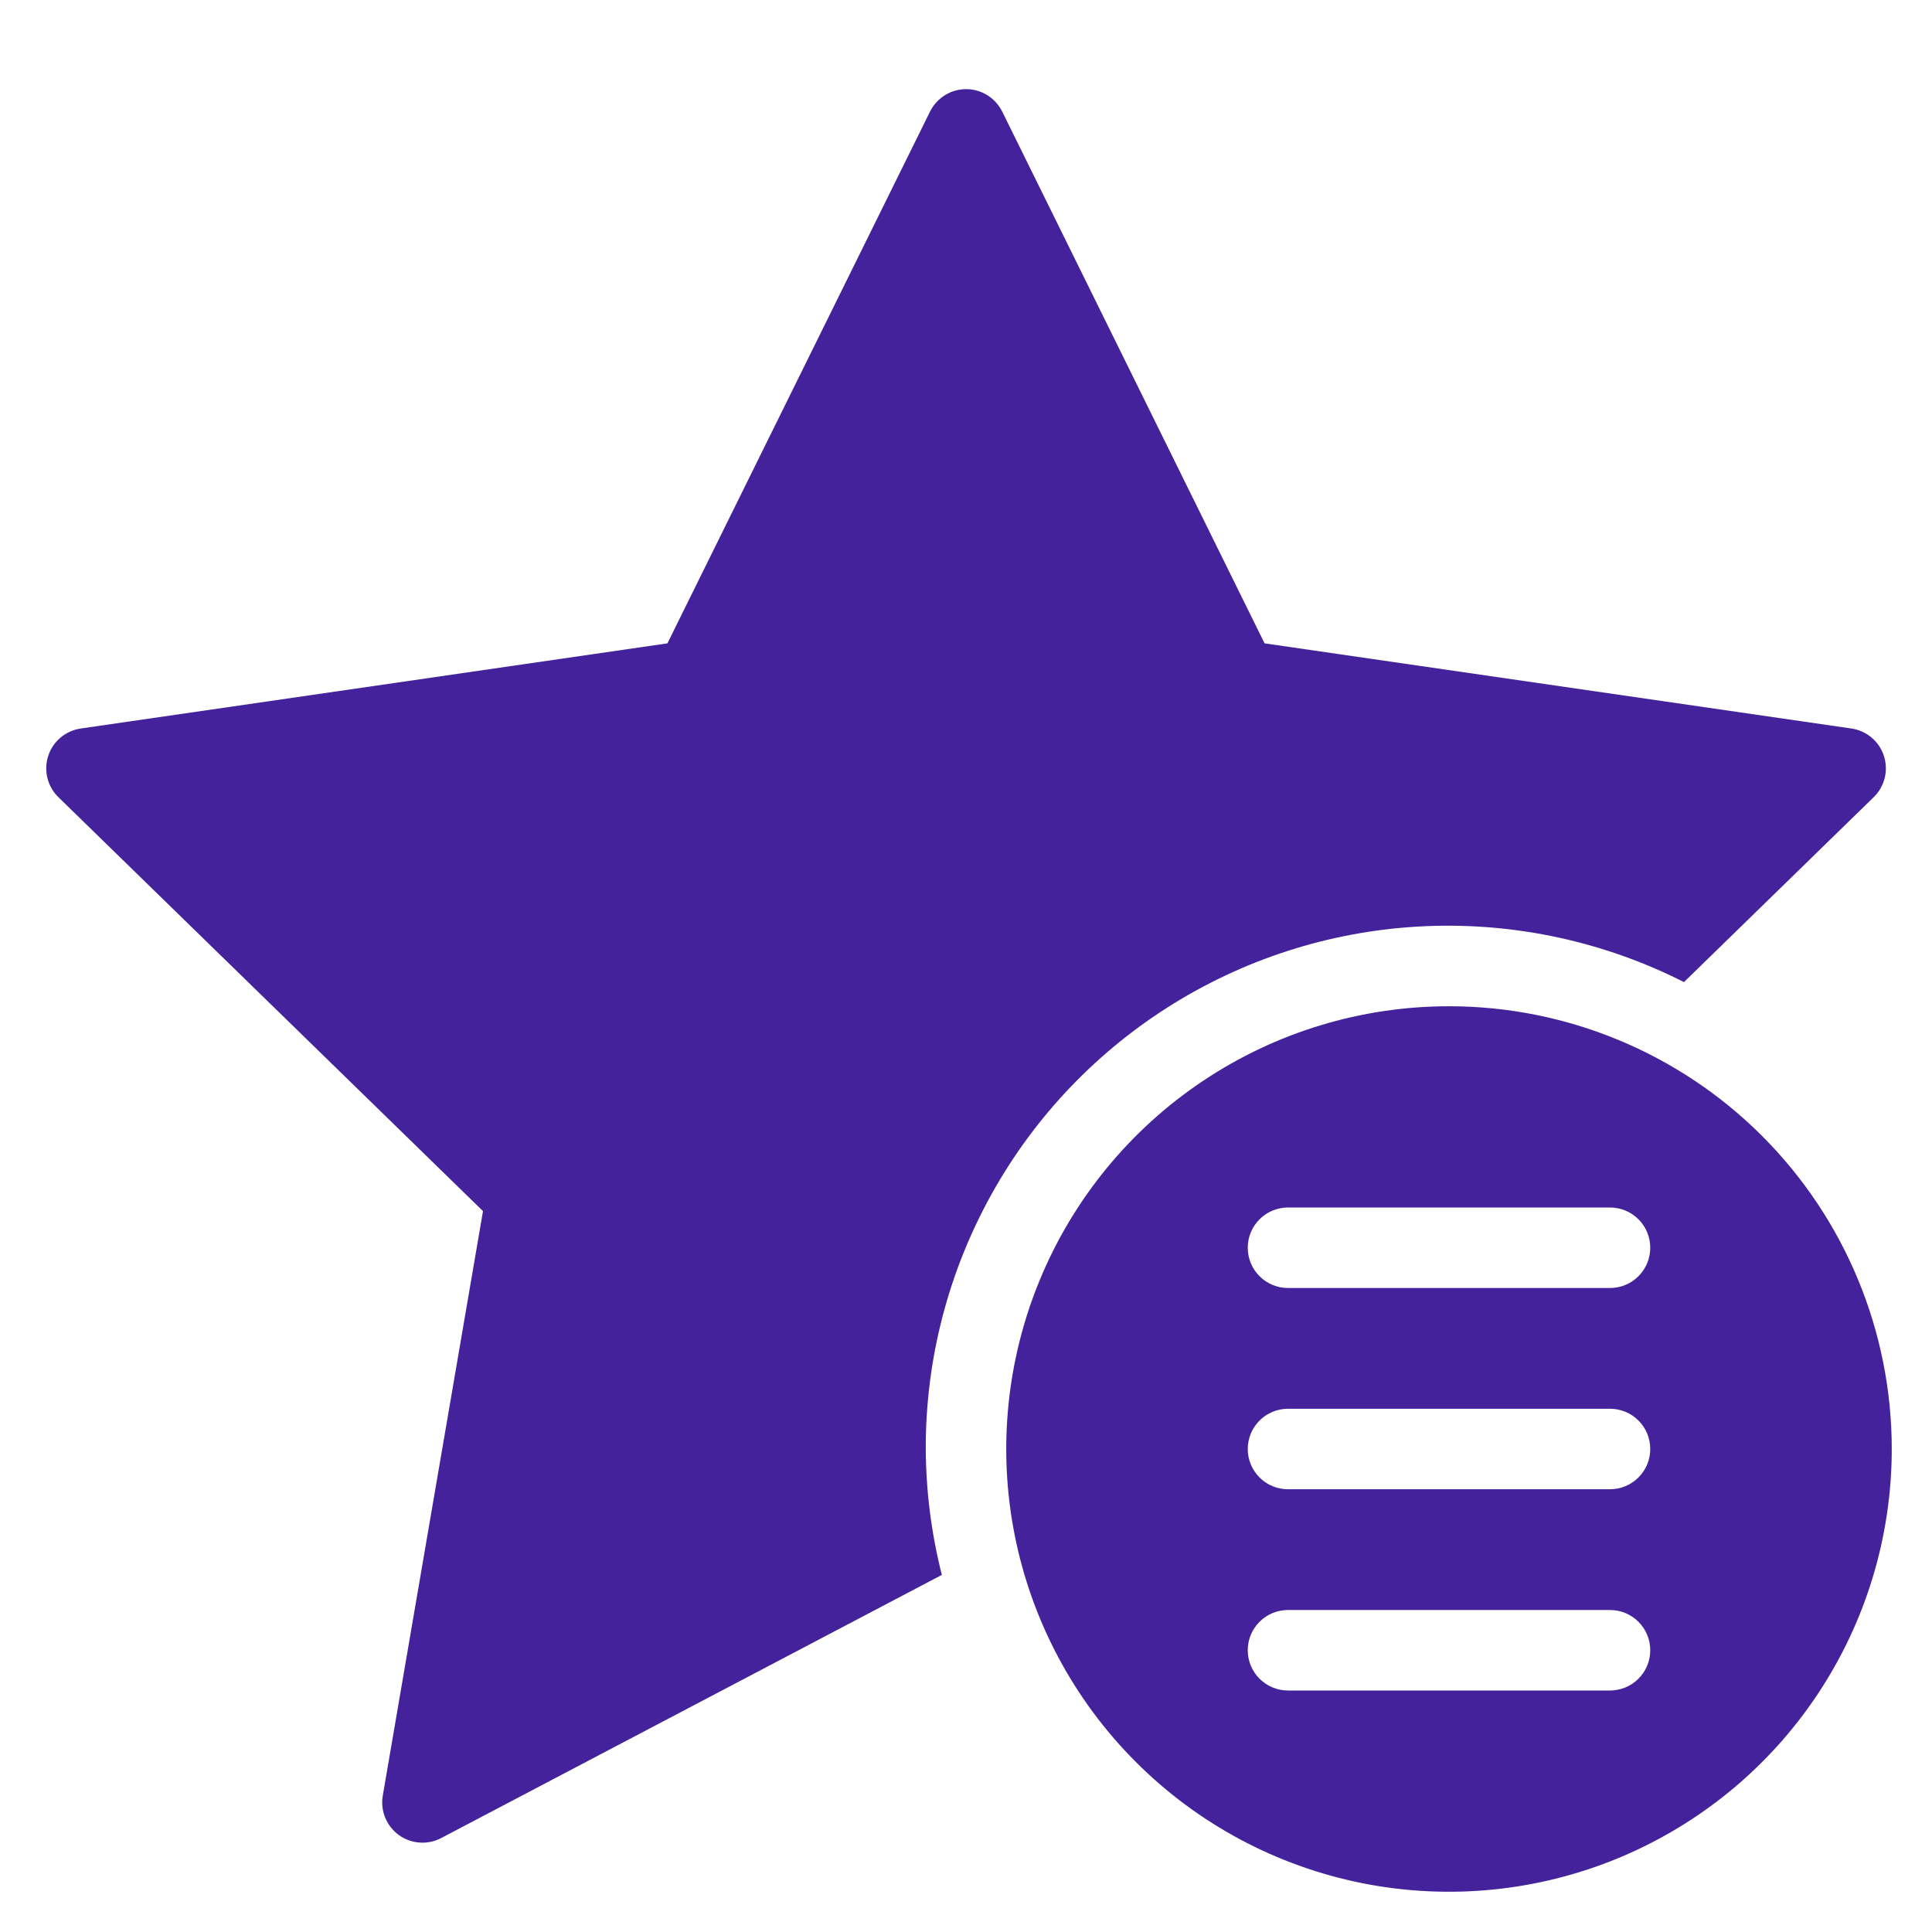 <svg width="48" height="48" viewBox="0 0 48 48" fill="none" xmlns="http://www.w3.org/2000/svg">
<path d="M23 36C22.995 33.78 23.56 31.597 24.641 29.658C25.721 27.719 27.281 26.09 29.171 24.926C31.061 23.762 33.218 23.102 35.436 23.01C37.654 22.918 39.858 23.397 41.838 24.4L46.549 19.808C46.683 19.678 46.778 19.513 46.824 19.332C46.869 19.151 46.863 18.961 46.806 18.783C46.749 18.605 46.643 18.447 46.5 18.326C46.358 18.206 46.185 18.127 46 18.1L31.418 15.984L24.9 2.773C24.817 2.606 24.69 2.465 24.531 2.366C24.373 2.267 24.19 2.215 24.003 2.215C23.816 2.215 23.633 2.267 23.475 2.366C23.316 2.465 23.189 2.606 23.106 2.773L16.582 15.984L2.005 18.1C1.82 18.127 1.647 18.205 1.504 18.325C1.361 18.445 1.255 18.603 1.198 18.781C1.14 18.958 1.133 19.148 1.178 19.33C1.223 19.511 1.317 19.676 1.451 19.806L12 30.09L9.51 44.613C9.479 44.797 9.499 44.986 9.57 45.158C9.64 45.331 9.758 45.481 9.908 45.59C10.059 45.7 10.238 45.765 10.424 45.778C10.61 45.792 10.796 45.753 10.961 45.666L23.4 39.128C23.14 38.105 23.006 37.055 23 36Z" fill="#43229B"/>
<path d="M36 25C33.824 25 31.698 25.645 29.889 26.854C28.08 28.062 26.67 29.78 25.837 31.791C25.005 33.8 24.787 36.012 25.211 38.146C25.636 40.28 26.683 42.24 28.222 43.778C29.76 45.317 31.72 46.364 33.854 46.789C35.988 47.213 38.2 46.995 40.209 46.163C42.219 45.33 43.938 43.92 45.146 42.111C46.355 40.302 47 38.176 47 36C47 33.083 45.841 30.285 43.778 28.222C41.715 26.159 38.917 25 36 25ZM40 42H32C31.735 42 31.48 41.895 31.293 41.707C31.105 41.52 31 41.265 31 41C31 40.735 31.105 40.48 31.293 40.293C31.48 40.105 31.735 40 32 40H40C40.265 40 40.52 40.105 40.707 40.293C40.895 40.48 41 40.735 41 41C41 41.265 40.895 41.52 40.707 41.707C40.52 41.895 40.265 42 40 42ZM40 37H32C31.735 37 31.48 36.895 31.293 36.707C31.105 36.52 31 36.265 31 36C31 35.735 31.105 35.48 31.293 35.293C31.48 35.105 31.735 35 32 35H40C40.265 35 40.52 35.105 40.707 35.293C40.895 35.48 41 35.735 41 36C41 36.265 40.895 36.52 40.707 36.707C40.52 36.895 40.265 37 40 37ZM40 32H32C31.735 32 31.48 31.895 31.293 31.707C31.105 31.52 31 31.265 31 31C31 30.735 31.105 30.48 31.293 30.293C31.48 30.105 31.735 30 32 30H40C40.265 30 40.52 30.105 40.707 30.293C40.895 30.48 41 30.735 41 31C41 31.265 40.895 31.52 40.707 31.707C40.52 31.895 40.265 32 40 32Z" fill="#43229B"/>
</svg>
